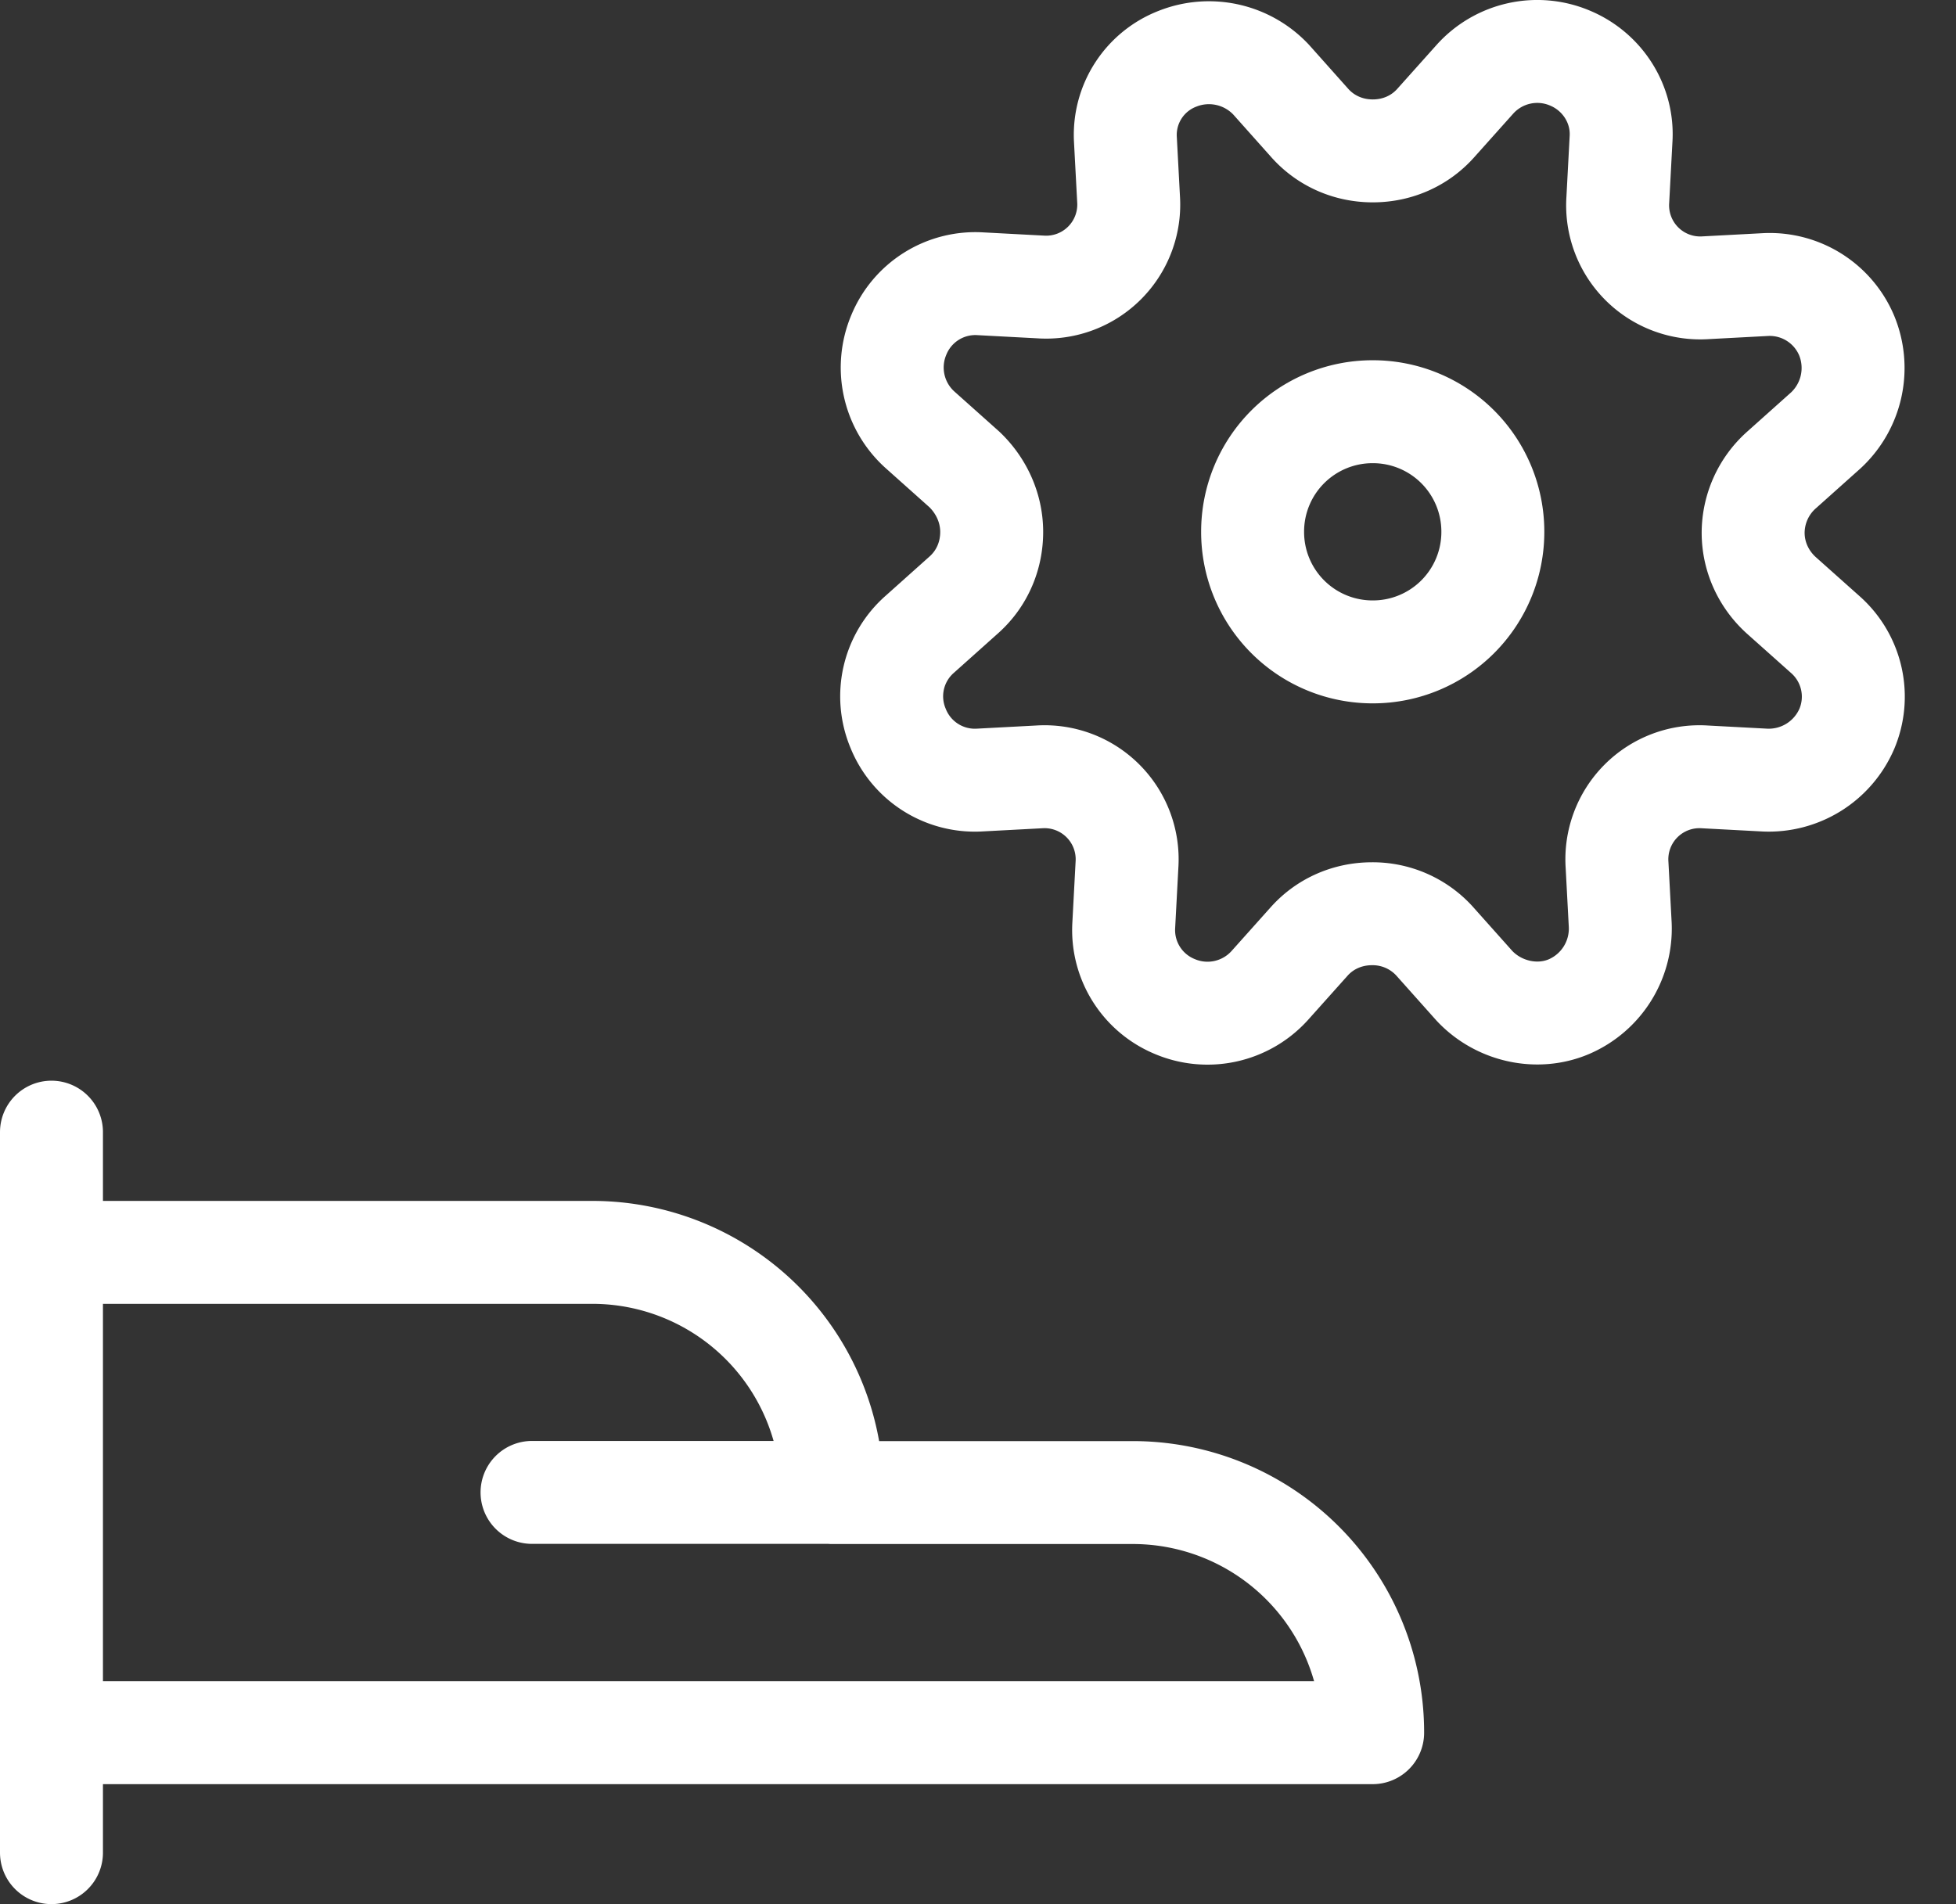 <?xml version="1.0" encoding="UTF-8"?> <svg xmlns="http://www.w3.org/2000/svg" width="38" height="37" fill="none"><rect width="100%" height="100%" fill="#333333" stroke="none"/><path stroke="#fff" stroke-linecap="round" stroke-linejoin="round" stroke-width="2" d="M1 21.999v14M1 33.668h25.667A4.66 4.66 0 0 0 22 29.002h-5.833a4.66 4.66 0 0 0-4.667-4.667H1M10.336 28.999h5.833M25.456 2.402c.312.343.747.53 1.214.53.466 0 .902-.187 1.213-.53l.778-.87a1.628 1.628 0 0 1 1.835-.405c.638.264 1.043.902.996 1.587L31.43 3.88a1.605 1.605 0 0 0 1.711 1.711l1.167-.062a1.622 1.622 0 0 1 1.57.996 1.654 1.654 0 0 1-.404 1.835l-.87.778a1.639 1.639 0 0 0-.545 1.213c0 .467.202.903.544 1.214l.871.777a1.61 1.61 0 0 1 .405 1.82 1.652 1.652 0 0 1-1.587.996l-1.167-.062a1.605 1.605 0 0 0-1.71 1.71l.062 1.168a1.651 1.651 0 0 1-.996 1.586c-.622.265-1.369.094-1.836-.404l-.777-.871a1.624 1.624 0 0 0-1.214-.53c-.466 0-.902.187-1.213.53l-.778.87a1.628 1.628 0 0 1-1.835.405 1.607 1.607 0 0 1-.996-1.586l.062-1.167a1.605 1.605 0 0 0-1.71-1.711l-1.168.062a1.607 1.607 0 0 1-1.57-1.011 1.604 1.604 0 0 1 .42-1.82l.87-.778c.343-.311.53-.747.53-1.213 0-.467-.203-.902-.53-1.214l-.87-.777a1.628 1.628 0 0 1-.405-1.836 1.607 1.607 0 0 1 1.587-.995l1.166.062a1.605 1.605 0 0 0 1.711-1.711l-.062-1.167a1.587 1.587 0 0 1 1.011-1.556 1.656 1.656 0 0 1 1.82.405l.762.855Z"></path><path stroke="#fff" stroke-linecap="round" stroke-linejoin="round" stroke-width="2" d="M26.668 12.667a2.33 2.33 0 0 0 2.334-2.334A2.33 2.33 0 0 0 26.668 8a2.33 2.33 0 0 0-2.333 2.333 2.33 2.33 0 0 0 2.333 2.334Z"></path></svg> 